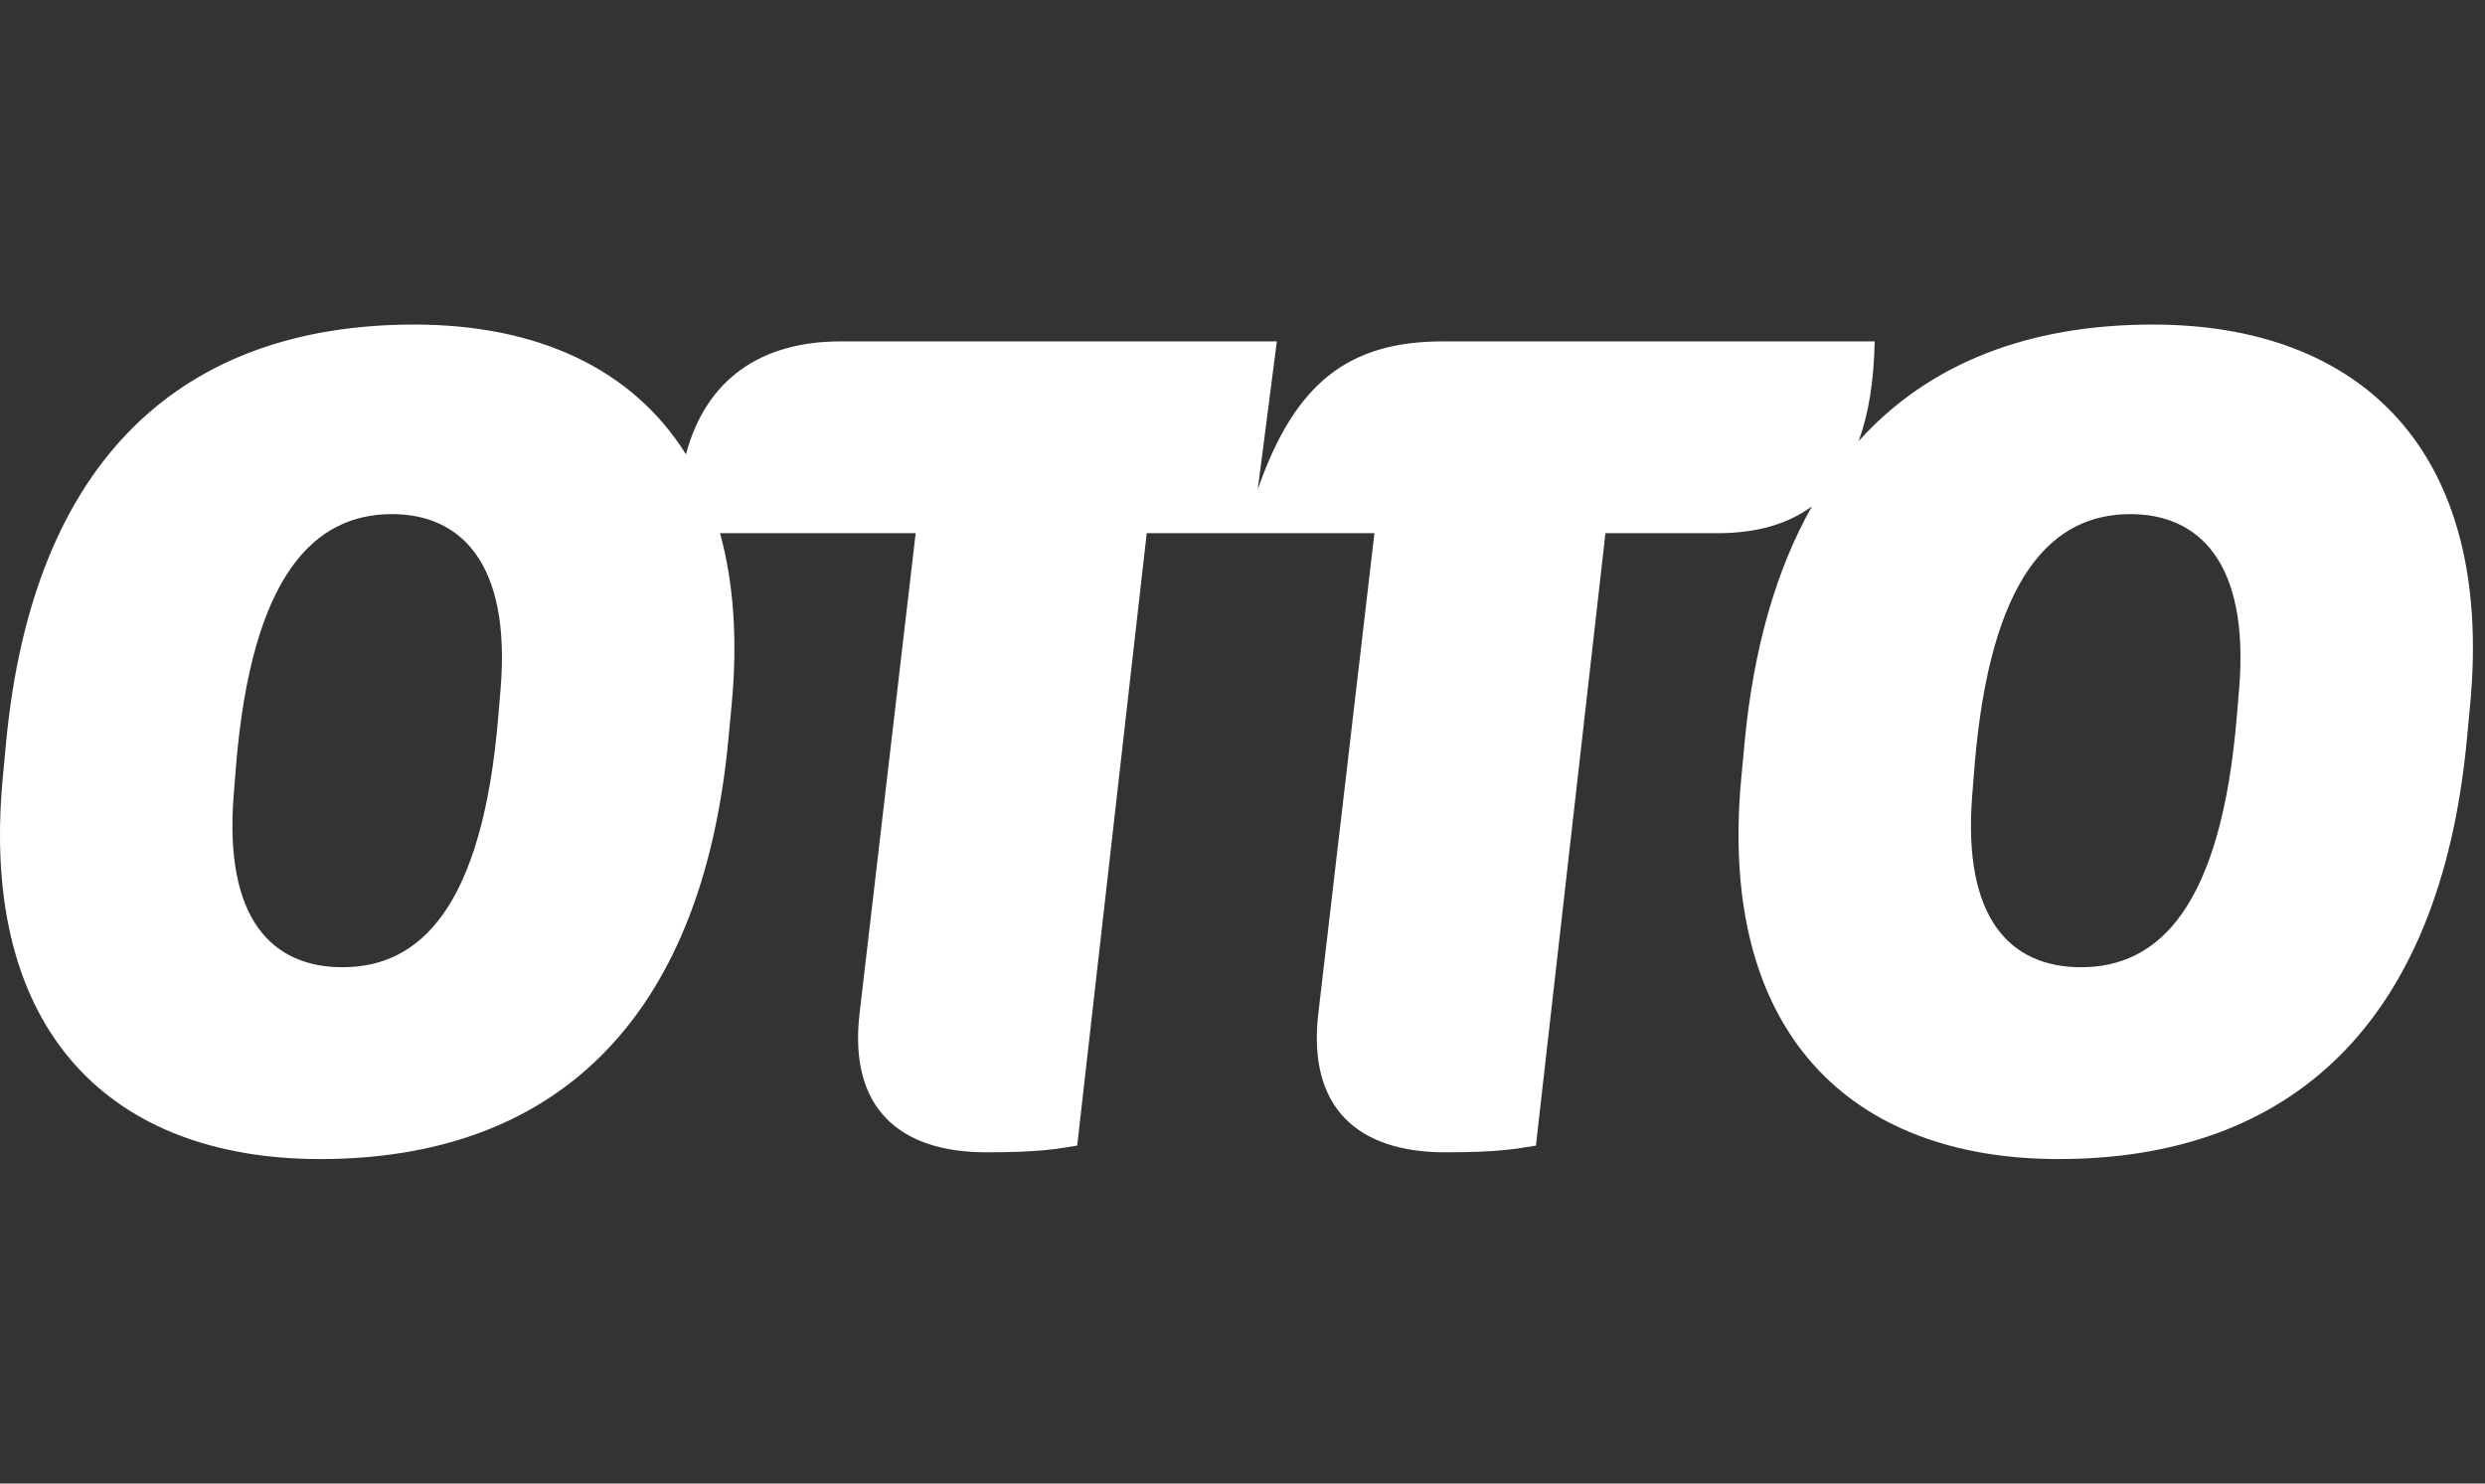 <?xml version="1.0" encoding="UTF-8"?> <svg xmlns="http://www.w3.org/2000/svg" width="67" height="40" viewBox="0 0 67 40" fill="none"><rect x="0" y="0" width="67" height="40" fill="#333333" stroke="none"/><g clip-path="url(#clip0_3169_1414)"><path d="M58.044 8.751C54.722 8.751 52.02 9.775 50.111 11.895C50.382 11.159 50.525 10.262 50.544 9.205H38.902C36.362 9.205 34.91 10.323 33.911 13.197L34.426 9.205H22.662C20.508 9.205 19.03 10.234 18.495 12.251C17.038 9.915 14.447 8.751 11.17 8.751C4.941 8.751 0.888 12.35 0.163 20.031L0.072 20.999C-0.562 27.864 3.036 31.251 8.63 31.251C14.86 31.251 18.913 27.621 19.638 19.94L19.729 18.973C19.893 17.212 19.773 15.681 19.413 14.376H24.688L23.176 27.32C22.874 29.89 24.265 31.069 26.593 31.069C28.015 31.069 28.498 30.979 29.043 30.888L30.918 14.376H37.057L35.545 27.32C35.243 29.89 36.634 31.069 38.962 31.069C40.383 31.069 40.867 30.979 41.411 30.888L43.286 14.376H46.311C47.357 14.376 48.201 14.133 48.854 13.652C47.902 15.33 47.28 17.449 47.036 20.031L46.946 20.999C46.311 27.864 49.909 31.251 55.504 31.251C61.734 31.251 65.786 27.621 66.511 19.94L66.602 18.973C67.238 12.138 63.639 8.751 58.044 8.751ZM13.499 18.549L13.438 19.275C13.016 24.476 11.322 26.079 9.235 26.079C7.36 26.079 6.03 24.81 6.302 21.423L6.362 20.666C6.786 15.495 8.479 13.862 10.566 13.862C12.411 13.862 13.771 15.162 13.499 18.549ZM60.373 18.549L60.312 19.275C59.889 24.476 58.196 26.079 56.109 26.079C54.234 26.079 52.903 24.81 53.176 21.423L53.236 20.666C53.66 15.495 55.353 13.862 57.44 13.862C59.284 13.862 60.645 15.162 60.373 18.549Z" fill="white"></path></g><defs><clipPath id="clip0_3169_1414"><rect width="66.875" height="40" fill="white"></rect></clipPath></defs></svg> 